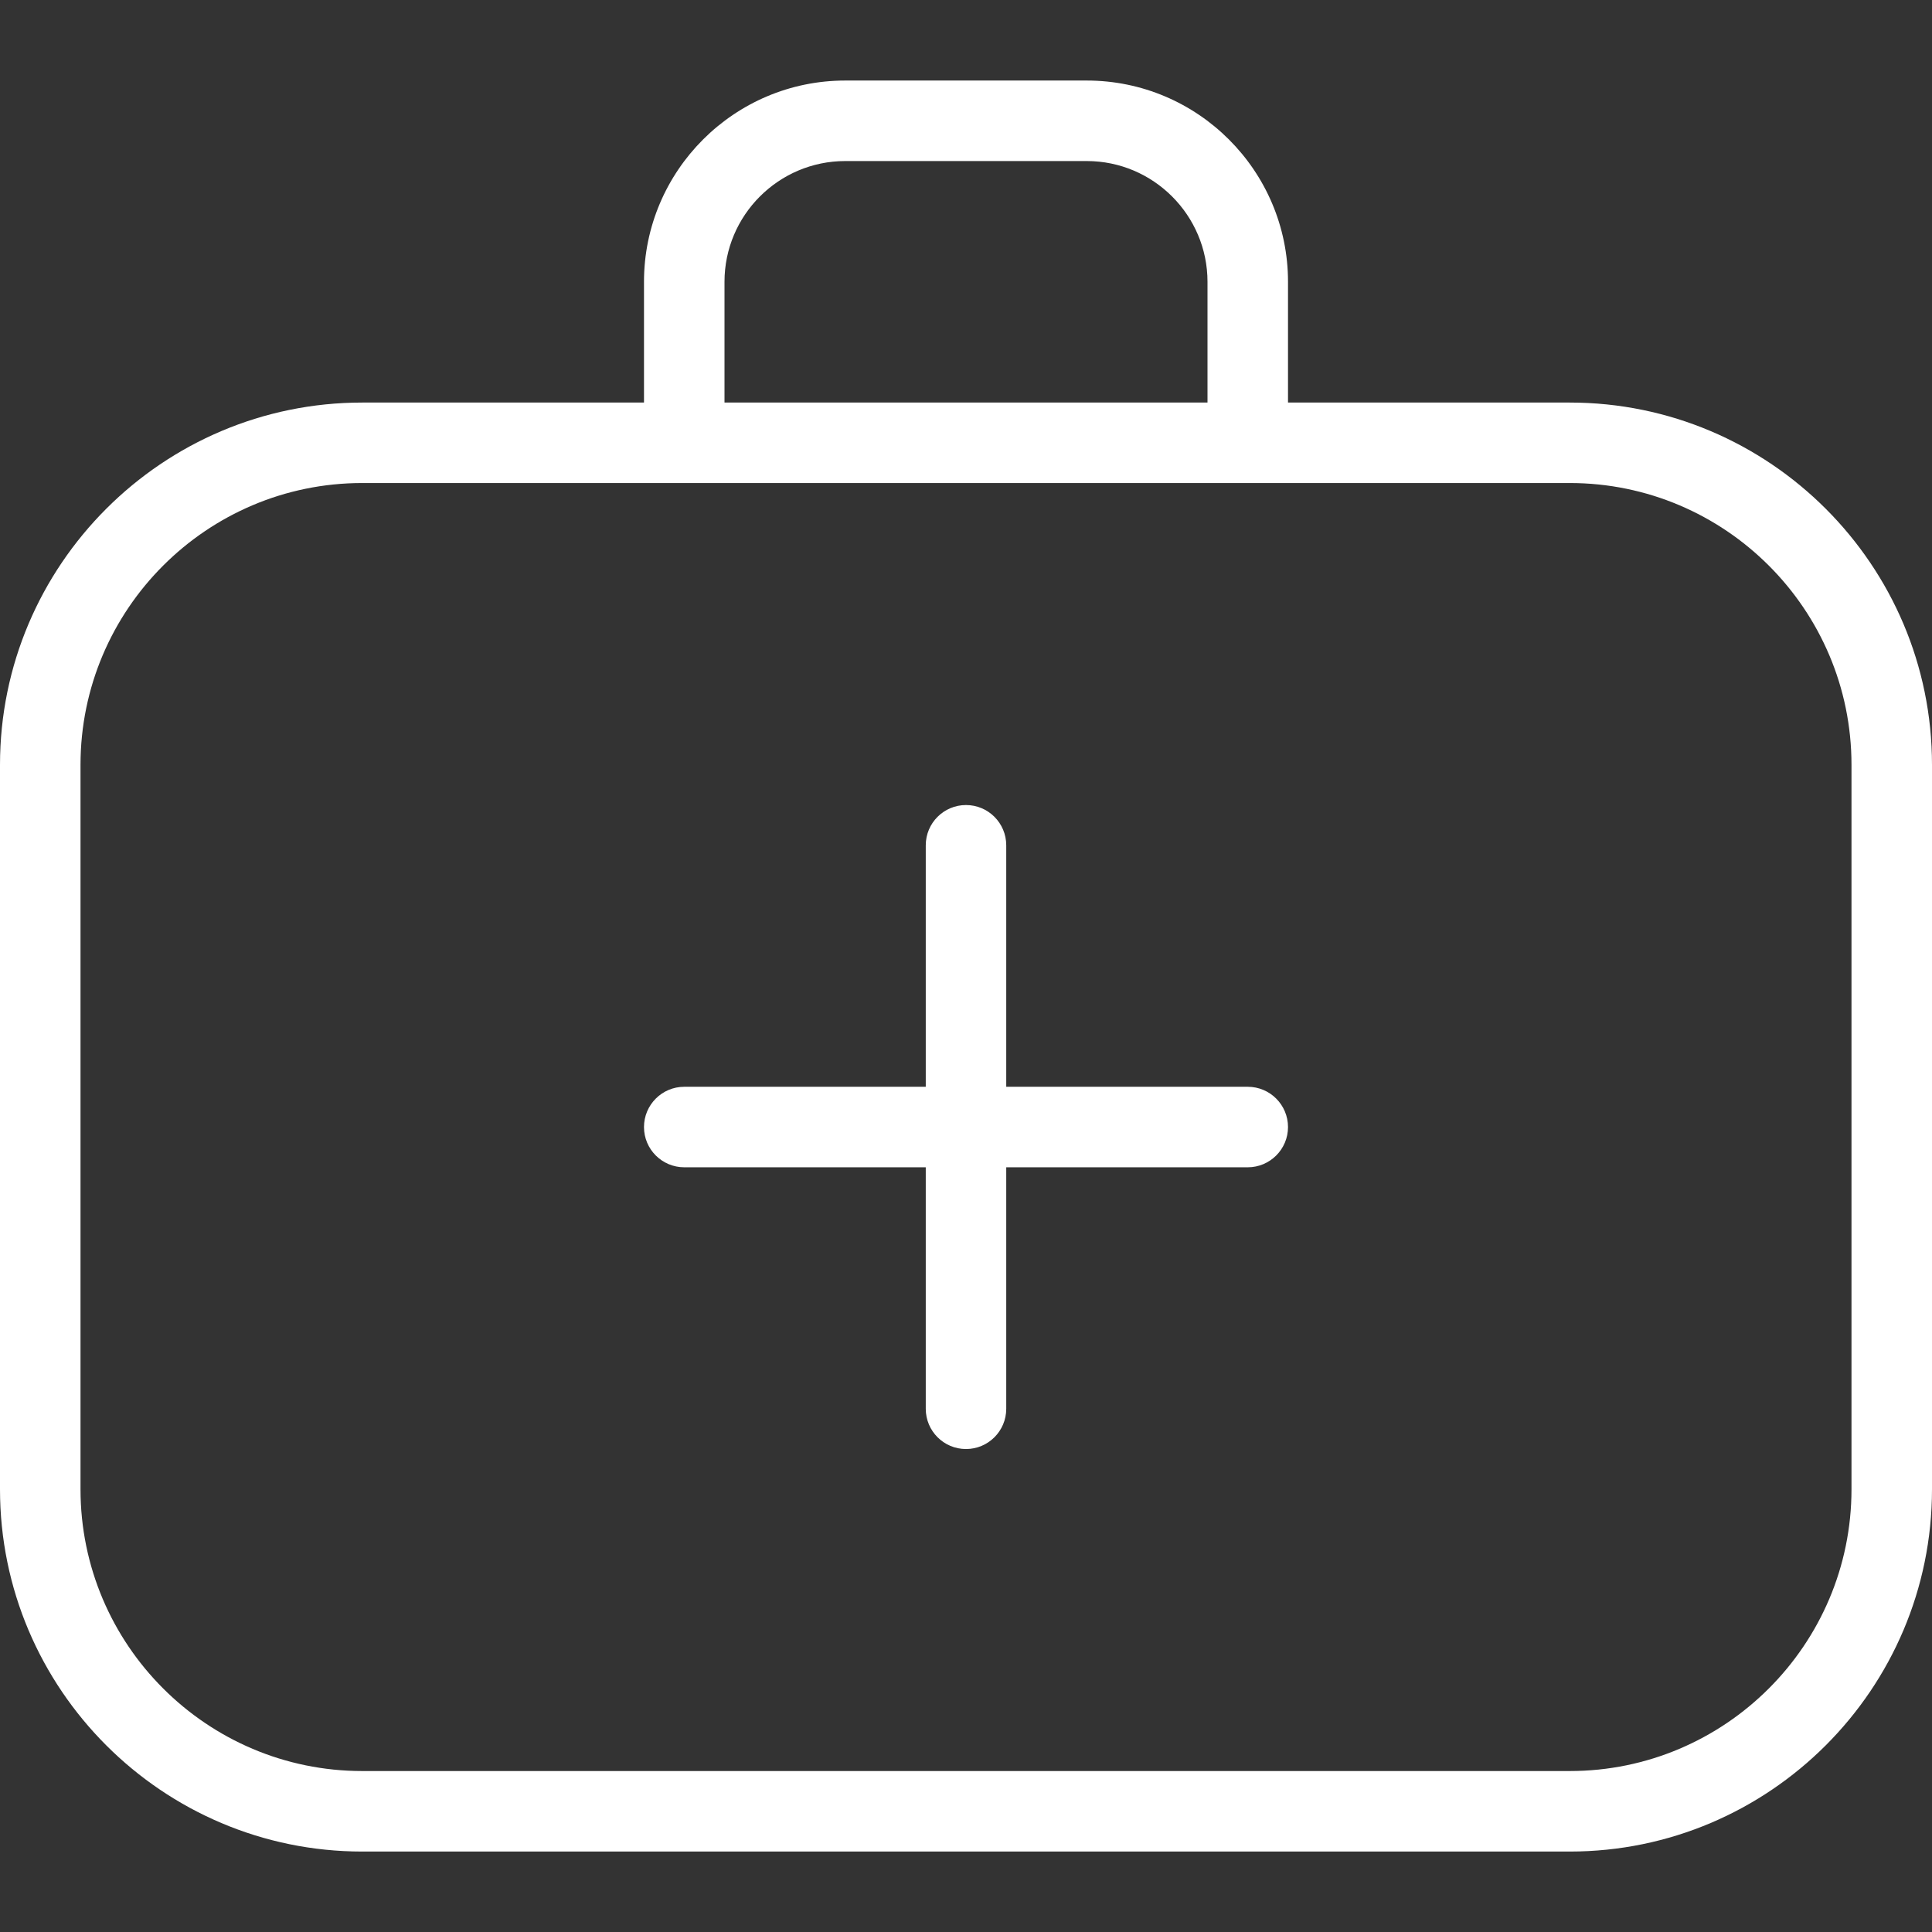 <svg xmlns="http://www.w3.org/2000/svg" width="64" height="64" viewBox="0 0 64 64" fill="none"><rect x="0" y="0" width="64" height="64" fill="#333333" stroke="none"/><path d="M52 13.335H42.667V9.335C42.667 5.66 39.677 2.668 36 2.668H28C24.323 2.668 21.333 5.66 21.333 9.335V13.335H12C5.384 13.335 0 18.719 0 25.335V49.335C0 55.951 5.384 61.335 12 61.335H52C58.616 61.335 64 55.951 64 49.335V25.335C64 18.719 58.616 13.335 52 13.335ZM24 9.335C24 7.129 25.795 5.335 28 5.335H36C38.205 5.335 40 7.129 40 9.335V13.335H24V9.335ZM61.333 49.335C61.333 54.481 57.147 58.668 52 58.668H12C6.853 58.668 2.667 54.481 2.667 49.335V25.335C2.667 20.188 6.853 16.001 12 16.001H52C57.147 16.001 61.333 20.188 61.333 25.335V49.335ZM42.667 37.335C42.667 38.071 42.069 38.668 41.333 38.668H33.333V46.668C33.333 47.404 32.736 48.001 32 48.001C31.264 48.001 30.667 47.404 30.667 46.668V38.668H22.667C21.931 38.668 21.333 38.071 21.333 37.335C21.333 36.599 21.931 36.001 22.667 36.001H30.667V28.001C30.667 27.265 31.264 26.668 32 26.668C32.736 26.668 33.333 27.265 33.333 28.001V36.001H41.333C42.069 36.001 42.667 36.599 42.667 37.335Z" fill="white"></path></svg>